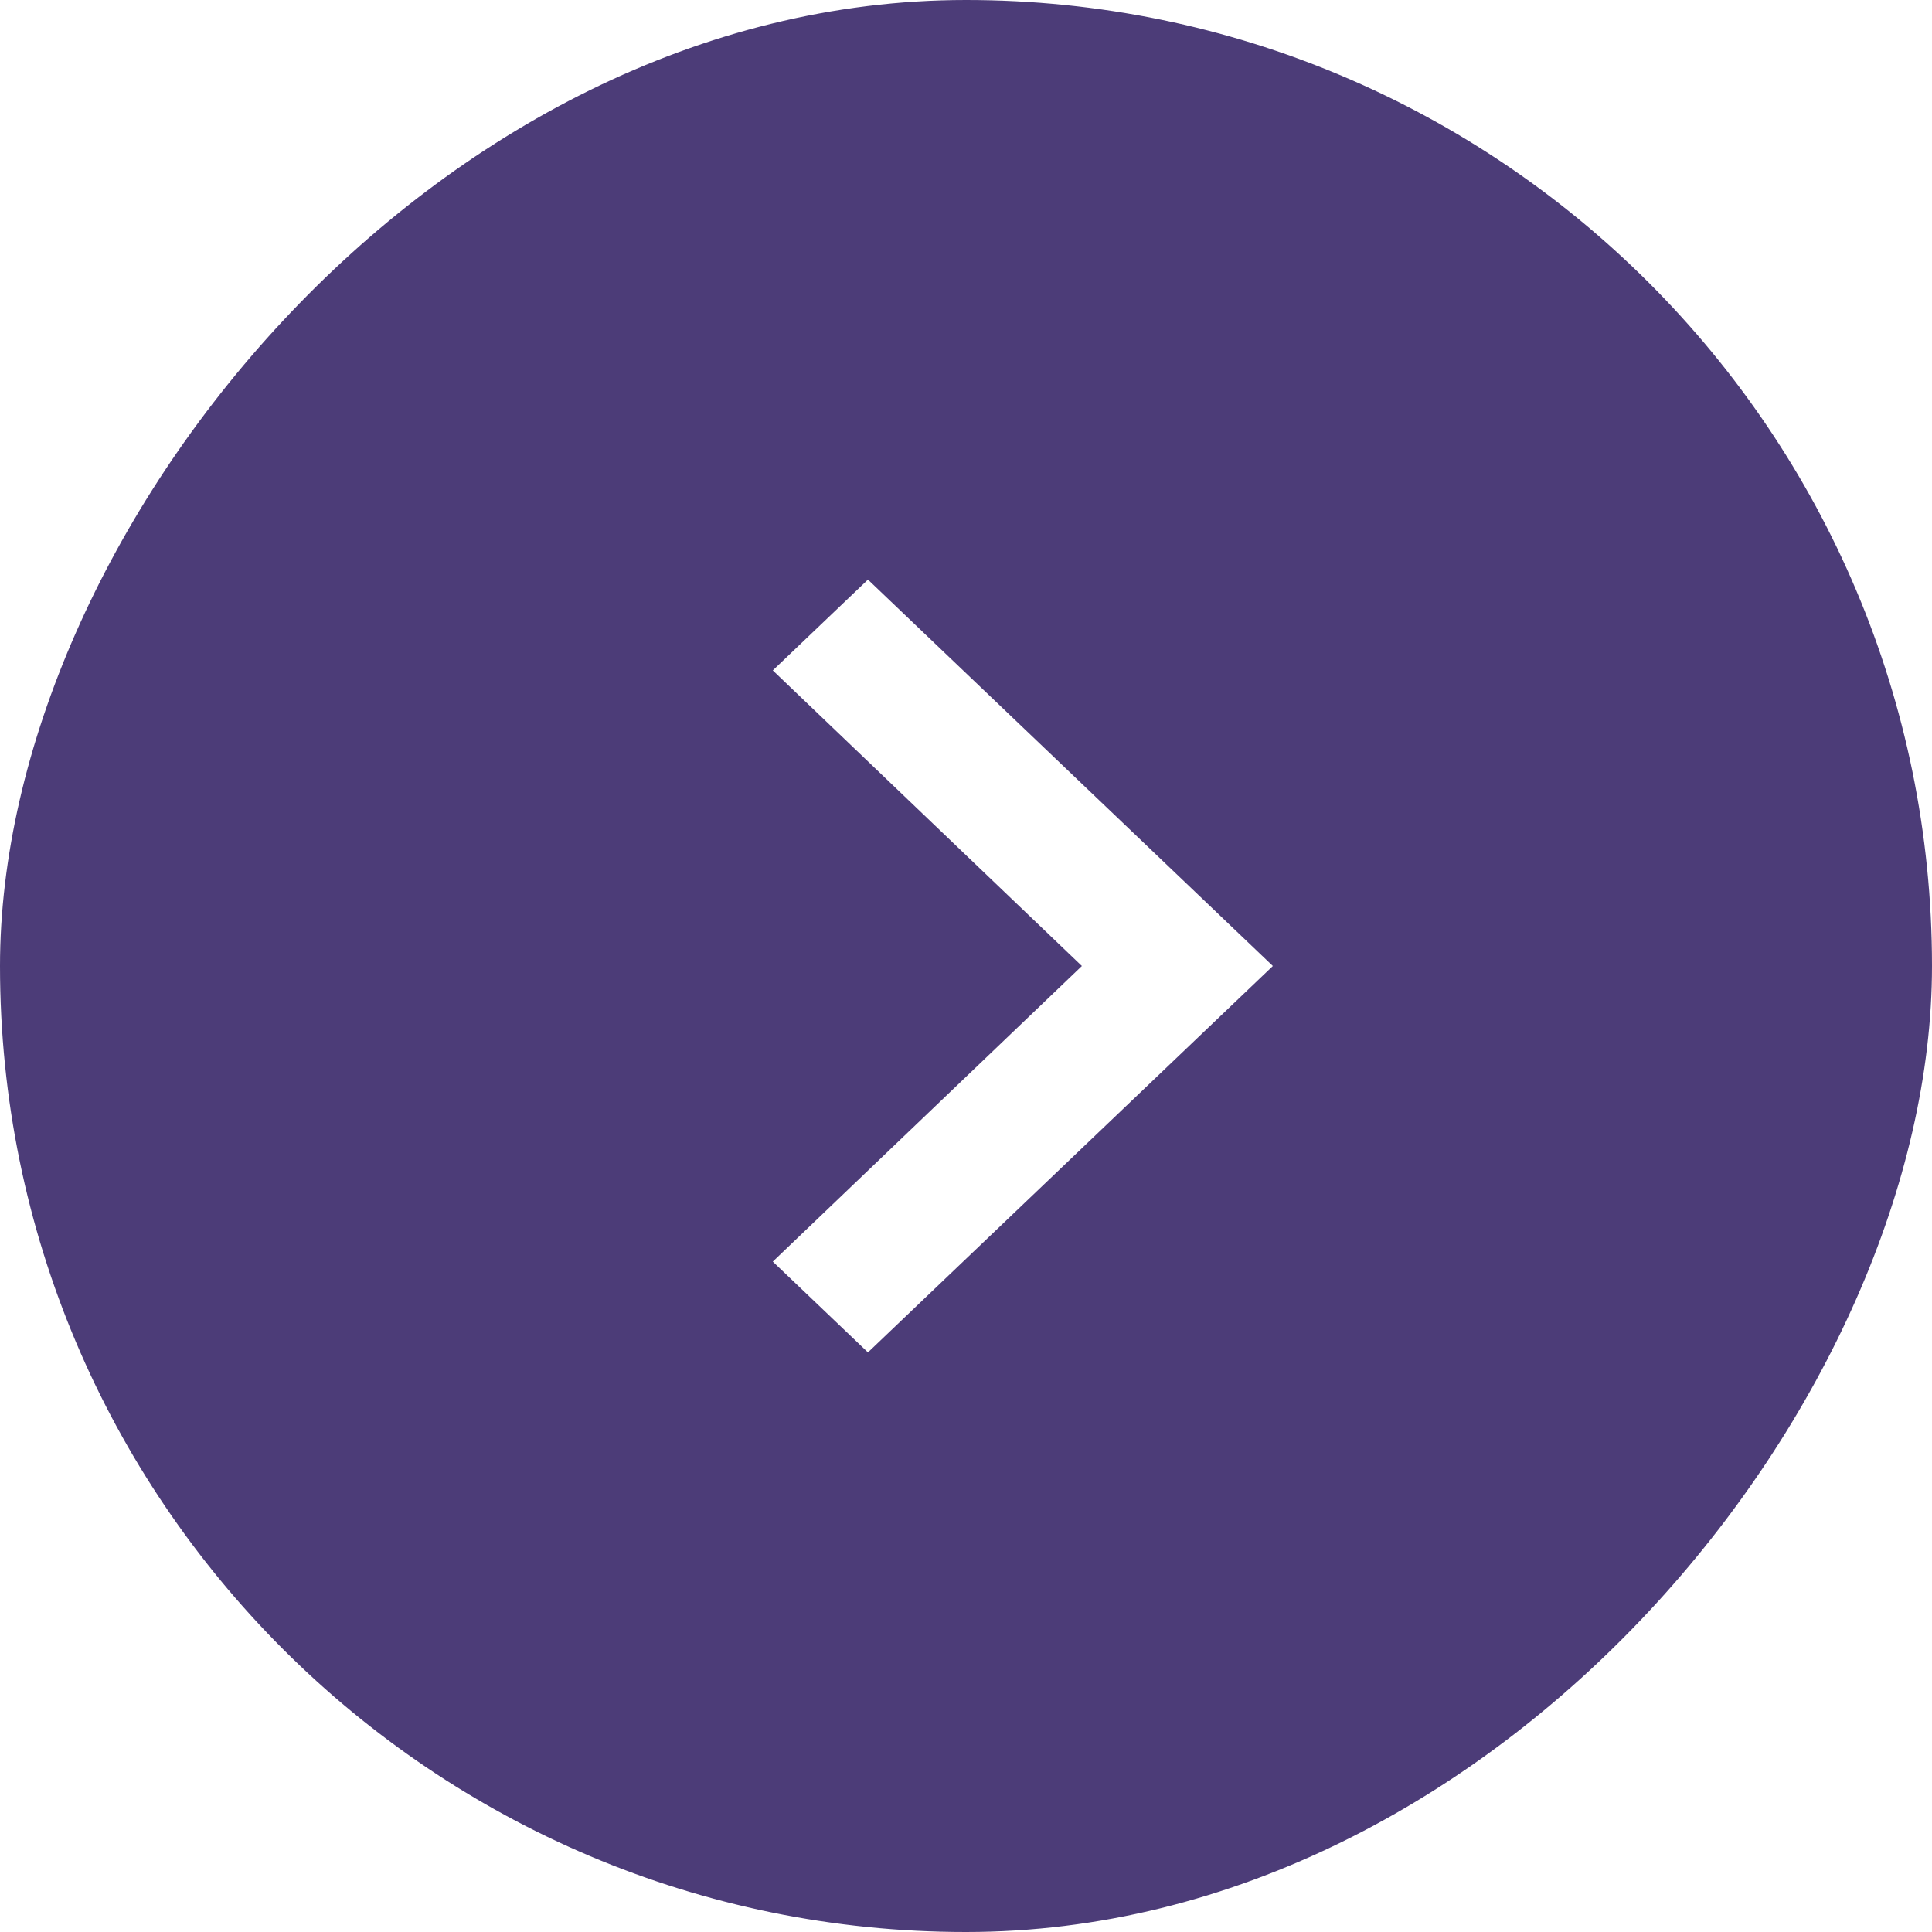 <svg width="40" height="40" viewBox="0 0 40 40" fill="none" xmlns="http://www.w3.org/2000/svg">
	<g clip-path="url(#clip0_4851_149777)">
		<path opacity="0.8" fill-rule="evenodd" clip-rule="evenodd" d="M20 40C31.046 40 40 31.046 40 20C40 8.954 31.046 1.1006e-06 20 -1.74846e-06C8.954 -7.82811e-07 0 8.954 -1.74846e-06 20C-7.8281e-07 31.046 8.954 40 20 40ZM16 26.12L17.97 28L26.353 20L17.97 12L16 13.88L22.399 20L16 26.12Z" fill="#200C57"/>
	</g>
	<defs>
		<clipPath id="clip0_4851_149777">
			<rect width="40" height="40" rx="20" transform="matrix(1 -8.74228e-08 -8.74228e-08 -1 0 40)" fill="white"/>
		</clipPath>
	</defs>
</svg>

